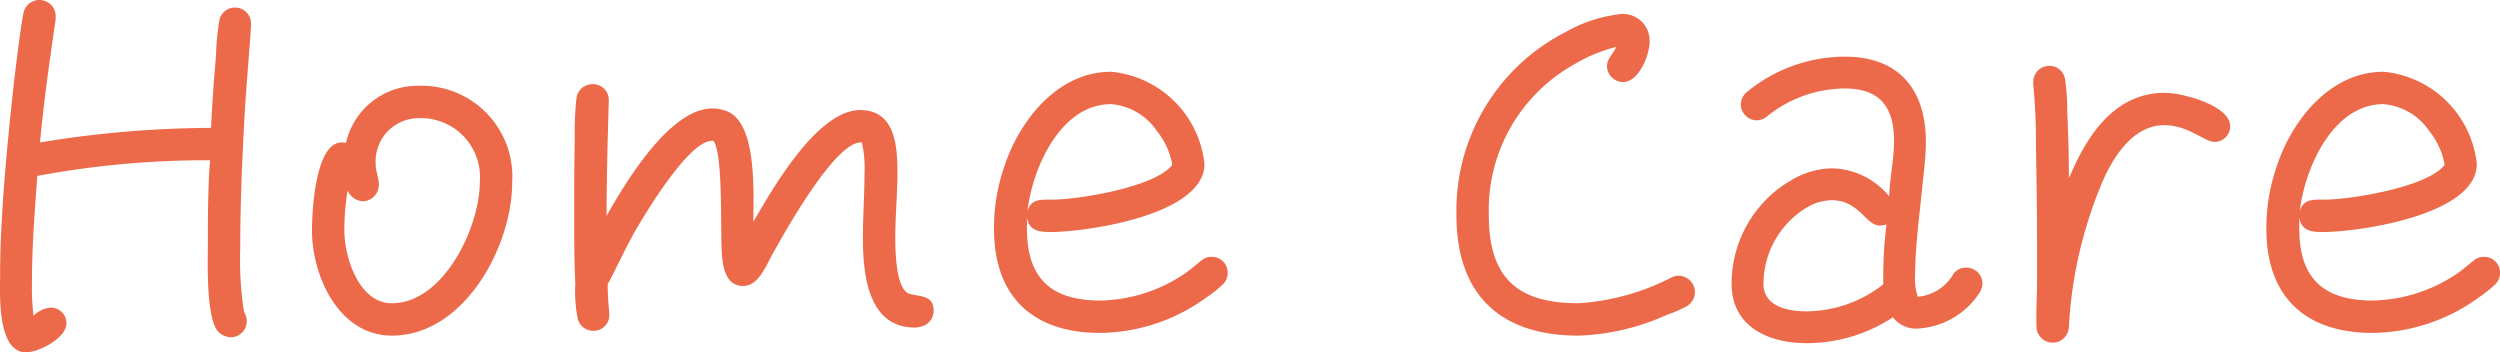 <svg xmlns="http://www.w3.org/2000/svg" width="92.664" height="13.06" viewBox="0 0 92.664 13.06">
  <path id="ico_home_care" d="M10.82-13a.589.589,0,0,0-.6-.6.584.584,0,0,0-.58.52,9.52,9.52,0,0,0-.12,1.3q-.12,1.32-.18,2.64A39.506,39.506,0,0,0,3-8.6c.14-1.54.36-3.06.58-4.58v-.1a.6.6,0,0,0-.6-.6.6.6,0,0,0-.6.52c-.14.76-.22,1.54-.32,2.3-.2,1.8-.38,3.58-.48,5.38q-.06,1.02-.06,2.04c0,.62-.12,2.82.96,2.82.46,0,1.5-.52,1.5-1.08a.585.585,0,0,0-.6-.58,1.068,1.068,0,0,0-.62.3A8.31,8.31,0,0,1,2.7-3.4c0-1.32.1-2.64.2-3.96a34.167,34.167,0,0,1,6.4-.58c-.08,1.08-.08,2.18-.08,3.26,0,.54-.08,2.8.46,3.16a.682.682,0,0,0,.38.14.589.589,0,0,0,.6-.6.62.62,0,0,0-.1-.34,12.476,12.476,0,0,1-.14-2.32c0-1.52.06-3.04.14-4.56.06-1.24.18-2.48.26-3.72ZM20.5-7.12a3.365,3.365,0,0,0-3.48-3.58,2.717,2.717,0,0,0-2.68,2.12.44.44,0,0,0-.16-.02c-.98,0-1.1,2.56-1.1,3.26,0,1.7,1,3.9,2.96,3.9C18.72-1.44,20.5-4.74,20.5-7.12Zm-1.2,0c0,1.66-1.34,4.48-3.26,4.48-1.22,0-1.76-1.7-1.76-2.7a9.232,9.232,0,0,1,.12-1.48.659.659,0,0,0,.58.4.616.616,0,0,0,.58-.62c0-.24-.12-.48-.12-.76a1.6,1.6,0,0,1,1.58-1.7A2.189,2.189,0,0,1,19.3-7.12ZM36.12-2.38c0-.68-.78-.46-1.02-.68-.38-.34-.4-1.54-.4-2.02,0-.8.08-1.6.08-2.4,0-.98-.08-2.32-1.38-2.32-1.6,0-3.26,2.94-3.96,4.14v-.08c0-.96.14-3.52-.94-4a1.435,1.435,0,0,0-.58-.12c-1.58,0-3.22,2.74-3.92,3.98,0-1.42.04-2.82.08-4.24v-.04a.58.58,0,0,0-.56-.6.6.6,0,0,0-.64.54,11.722,11.722,0,0,0-.06,1.46c-.02.94-.02,1.9-.02,2.86,0,.84,0,1.7.04,2.54a5.176,5.176,0,0,0,.08,1.24.583.583,0,0,0,.58.5.578.578,0,0,0,.6-.6V-2.3a9.416,9.416,0,0,1-.06-1.06l.02-.02c.34-.64.64-1.3,1-1.94.36-.62,1.98-3.34,2.84-3.34h.06c.38.52.24,3.44.32,4.28.04.48.18,1.1.78,1.1.58,0,.86-.78,1.1-1.2.48-.86,2.3-4.12,3.26-4.12h.04a4.1,4.1,0,0,1,.1,1.12c0,.8-.06,1.6-.06,2.4,0,1.3.16,3.34,1.92,3.34a.34.34,0,0,0,.14-.02A.6.6,0,0,0,36.12-2.38Zm10.9-1.4a.585.585,0,0,0-.6-.58.561.561,0,0,0-.38.14c-.2.16-.38.32-.58.46A5.764,5.764,0,0,1,42.3-2.74c-1.82,0-2.72-.82-2.72-2.66v-.42c.08.5.46.54.86.54,1.38,0,5.72-.64,5.72-2.52a3.836,3.836,0,0,0-3.46-3.42c-1.98,0-3.4,1.8-3.96,3.52a6.936,6.936,0,0,0-.38,2.3c0,2.52,1.44,3.86,3.94,3.86a6.8,6.8,0,0,0,3.94-1.32,4.513,4.513,0,0,0,.58-.46A.579.579,0,0,0,47.02-3.78ZM44.96-7.82v.06c-.64.82-3.48,1.28-4.46,1.28-.38,0-.76-.04-.9.42.18-1.58,1.22-3.96,3.1-3.96a2.273,2.273,0,0,1,1.7,1A2.758,2.758,0,0,1,44.96-7.82ZM64.34-3.06a.615.615,0,0,0-.6-.6.554.554,0,0,0-.26.06,8.69,8.69,0,0,1-3.46.96c-2.28,0-3.32-.96-3.32-3.26a6.18,6.18,0,0,1,3.14-5.58,5.755,5.755,0,0,1,1.58-.66c-.1.26-.34.42-.34.72a.6.6,0,0,0,.6.58c.58,0,.98-1,.98-1.5a.987.987,0,0,0-1.06-1.02,5.32,5.32,0,0,0-2.04.66A7.428,7.428,0,0,0,55.5-5.9c0,2.9,1.58,4.46,4.52,4.46a8.579,8.579,0,0,0,3.3-.78,3.847,3.847,0,0,0,.66-.28A.615.615,0,0,0,64.34-3.06ZM75-3.38a.6.6,0,0,0-.6-.58.559.559,0,0,0-.52.3,1.693,1.693,0,0,1-1.28.78,2.045,2.045,0,0,1-.1-.78c0-1.02.14-2.04.24-3.04.06-.64.16-1.28.16-1.92,0-1.94-1-3.16-3-3.16a5.737,5.737,0,0,0-3.62,1.3.619.619,0,0,0-.24.46.6.6,0,0,0,.58.6.6.6,0,0,0,.36-.12A4.627,4.627,0,0,1,69.9-10.6c1.3,0,1.82.7,1.82,1.94,0,.68-.16,1.38-.18,2.06A2.8,2.8,0,0,0,69.4-7.64a2.98,2.98,0,0,0-1.42.4A4.425,4.425,0,0,0,65.7-3.36c0,1.6,1.38,2.2,2.78,2.2a5.834,5.834,0,0,0,3.2-.96,1.071,1.071,0,0,0,.88.42,2.921,2.921,0,0,0,2.36-1.38A.741.741,0,0,0,75-3.38ZM71.44-5.56a15.465,15.465,0,0,0-.12,1.92v.3a4.648,4.648,0,0,1-2.86,1c-.68,0-1.58-.18-1.58-1.02a3.316,3.316,0,0,1,1.56-2.8,1.869,1.869,0,0,1,.96-.3c1.04,0,1.26.94,1.8.94A1,1,0,0,0,71.44-5.56ZM84.18-9.2c0-.78-1.8-1.24-2.42-1.24-1.84,0-2.86,1.54-3.5,3.04l-.06.12c0-.82-.02-1.62-.06-2.44a8.334,8.334,0,0,0-.08-1.22.587.587,0,0,0-.6-.5.6.6,0,0,0-.58.6v.1a21.5,21.5,0,0,1,.1,2.28c.02,1.18.04,2.36.04,3.54v1.48c0,.54-.04,1.1-.02,1.64a.6.6,0,0,0,.58.62.6.6,0,0,0,.62-.58,15.972,15.972,0,0,1,1.16-5.18c.4-1,1.16-2.3,2.38-2.3.88,0,1.5.62,1.86.62A.58.58,0,0,0,84.18-9.2Zm10,5.42a.585.585,0,0,0-.6-.58.561.561,0,0,0-.38.14c-.2.16-.38.32-.58.46a5.764,5.764,0,0,1-3.16,1.02c-1.82,0-2.72-.82-2.72-2.66v-.42c.08.5.46.54.86.54,1.38,0,5.72-.64,5.72-2.52a3.836,3.836,0,0,0-3.46-3.42c-1.98,0-3.4,1.8-3.96,3.52a6.936,6.936,0,0,0-.38,2.3c0,2.52,1.44,3.86,3.94,3.86A6.8,6.8,0,0,0,93.4-2.86a4.513,4.513,0,0,0,.58-.46A.579.579,0,0,0,94.18-3.78ZM92.12-7.82v.06c-.64.82-3.48,1.28-4.46,1.28-.38,0-.76-.04-.9.42.18-1.58,1.22-3.96,3.1-3.96a2.273,2.273,0,0,1,1.7,1A2.758,2.758,0,0,1,92.12-7.82Z" transform="translate(-1.516 13.88)" fill="#ec6949"/>
</svg>
